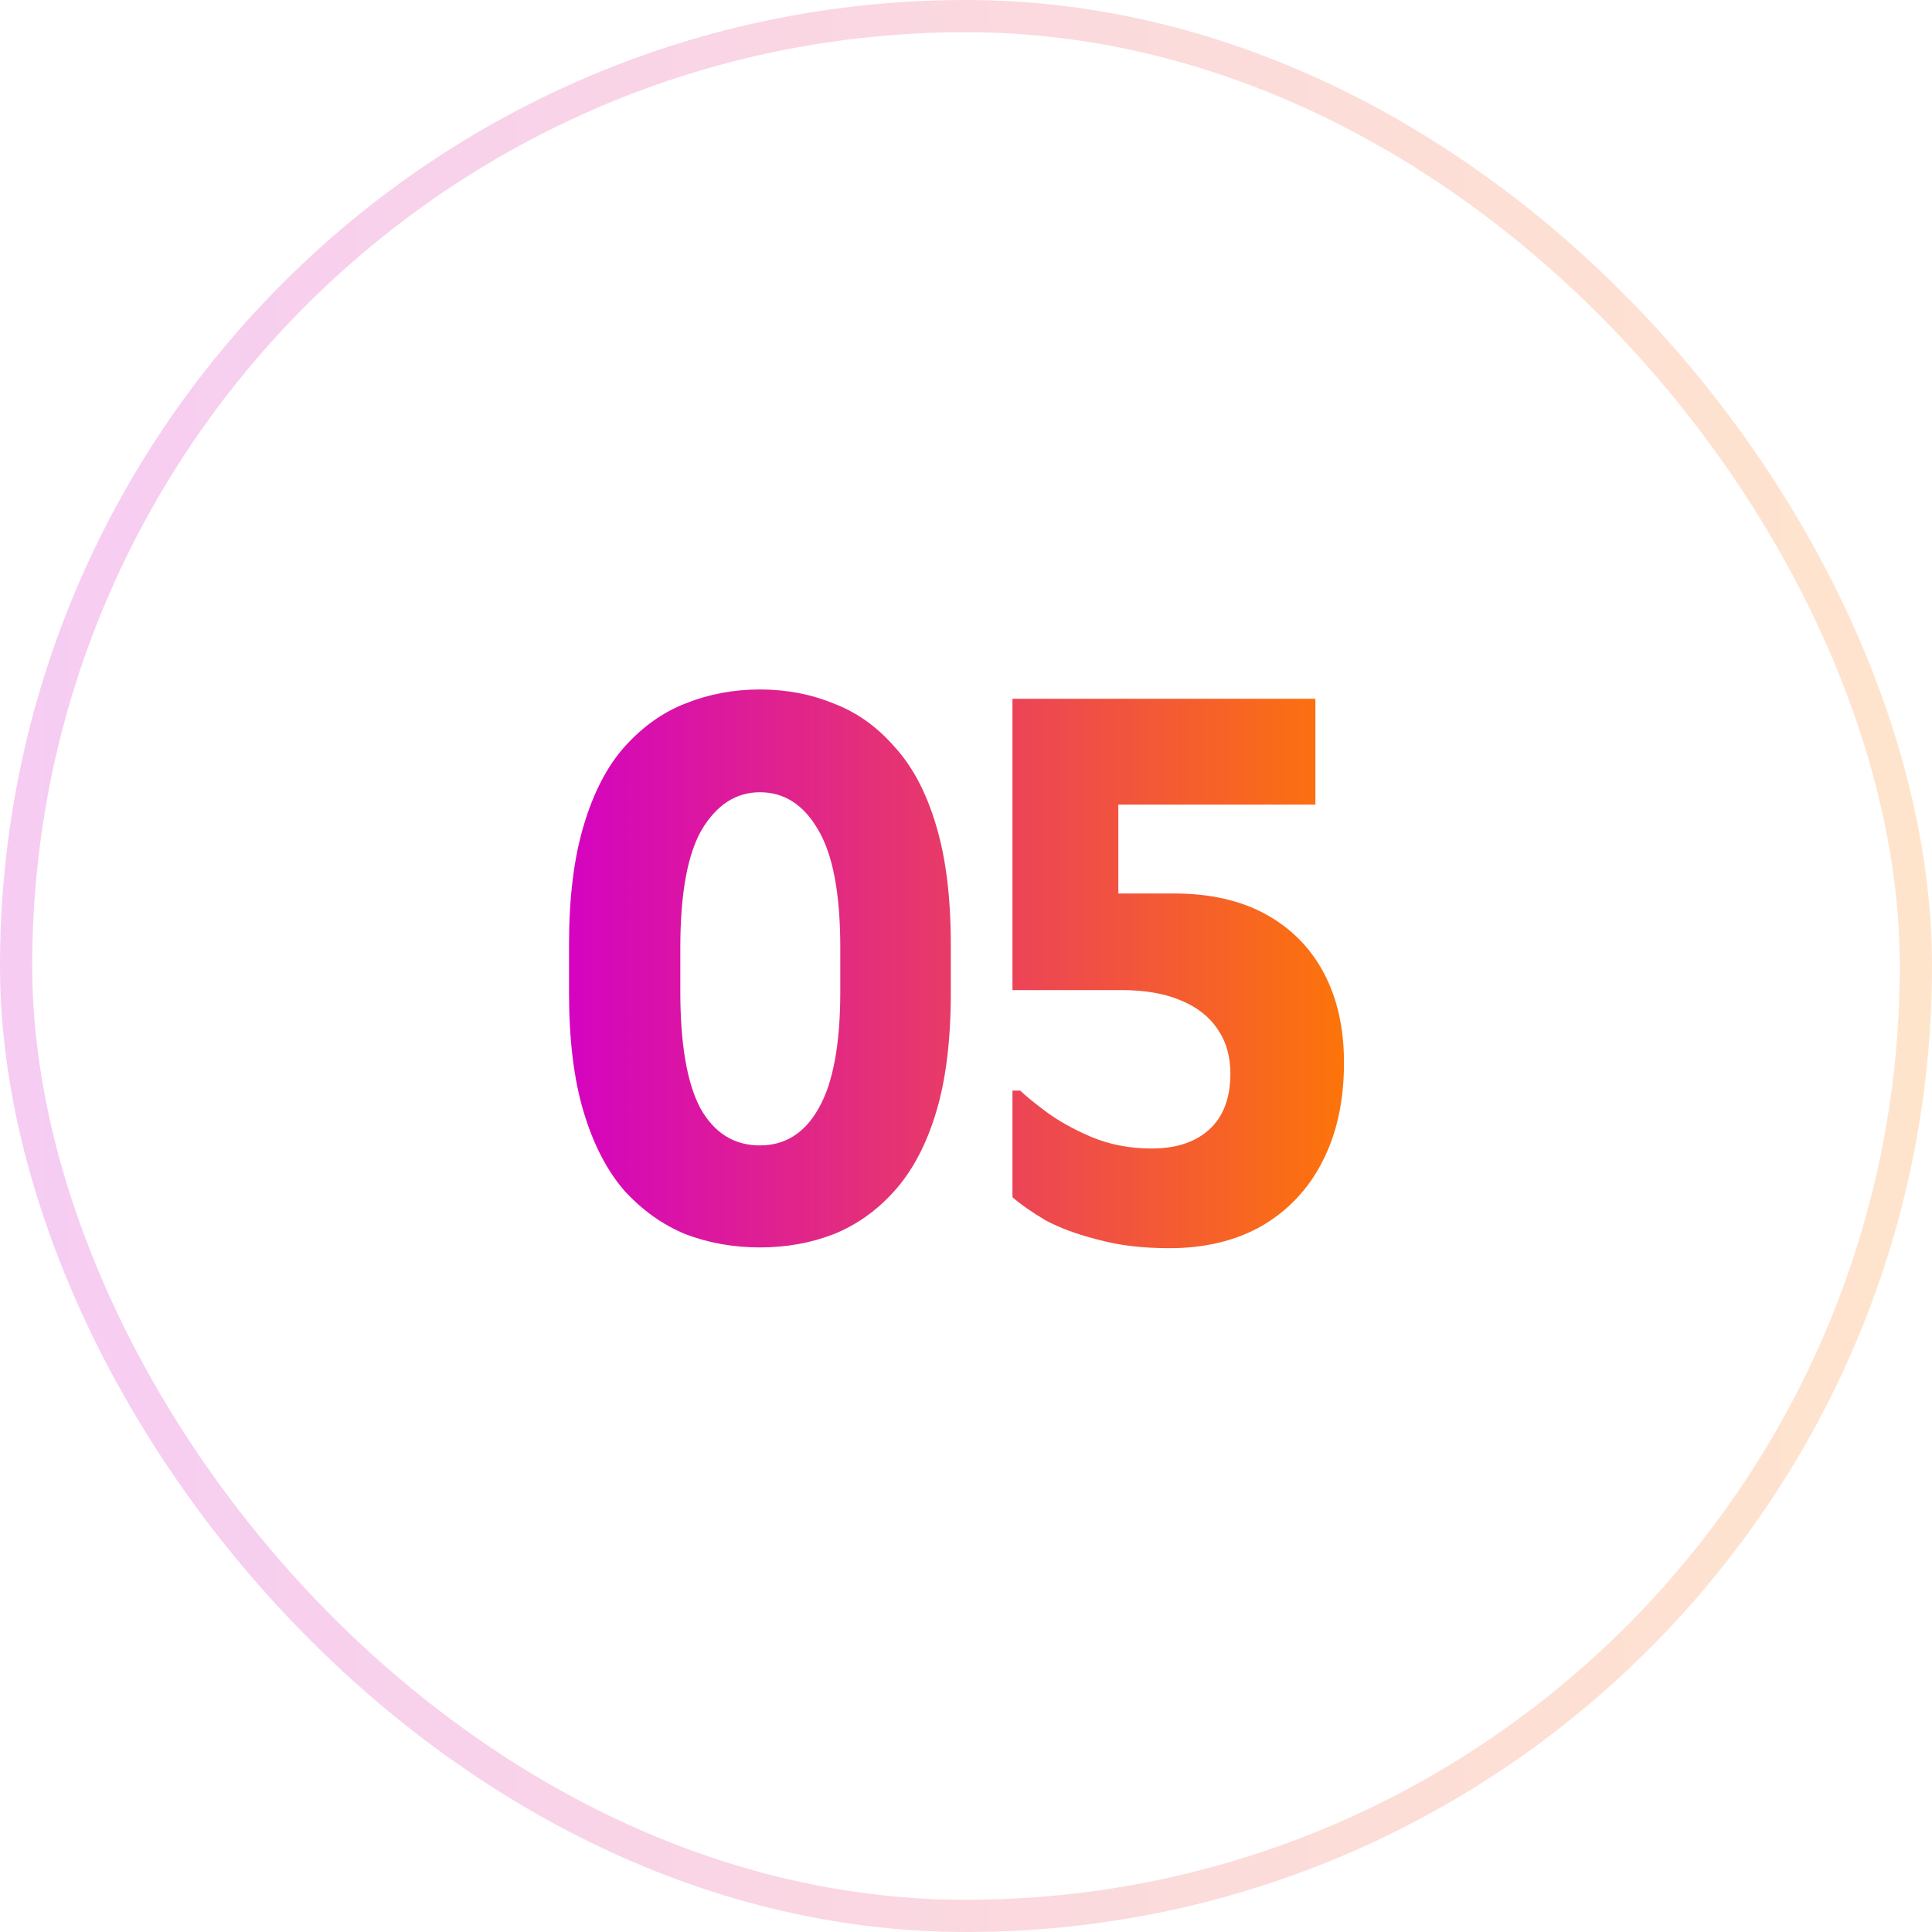<svg xmlns="http://www.w3.org/2000/svg" width="60" height="60" viewBox="0 0 60 60" fill="none"><rect x="0.5" y="0.5" width="59" height="59" rx="29.5" stroke="url(#paint0_linear_2459_1234)" stroke-opacity="0.2"></rect><path d="M17.672 30.844V29.332C17.672 27.876 17.824 26.644 18.128 25.636C18.432 24.612 18.856 23.796 19.4 23.188C19.96 22.564 20.592 22.116 21.296 21.844C22.016 21.556 22.784 21.412 23.6 21.412C24.416 21.412 25.176 21.556 25.88 21.844C26.6 22.116 27.232 22.564 27.776 23.188C28.336 23.796 28.768 24.612 29.072 25.636C29.376 26.644 29.528 27.876 29.528 29.332V30.844C29.528 32.3 29.376 33.532 29.072 34.54C28.768 35.548 28.336 36.364 27.776 36.988C27.232 37.596 26.6 38.044 25.88 38.332C25.176 38.604 24.416 38.74 23.6 38.74C22.784 38.74 22.016 38.604 21.296 38.332C20.592 38.044 19.96 37.596 19.4 36.988C18.856 36.364 18.432 35.548 18.128 34.54C17.824 33.532 17.672 32.3 17.672 30.844ZM21.128 30.796C21.128 32.428 21.336 33.636 21.752 34.42C22.184 35.188 22.8 35.572 23.6 35.572C24.384 35.572 24.992 35.188 25.424 34.42C25.872 33.636 26.096 32.428 26.096 30.796V29.428C26.096 27.748 25.864 26.524 25.4 25.756C24.952 24.988 24.352 24.604 23.6 24.604C22.864 24.604 22.264 24.988 21.8 25.756C21.352 26.524 21.128 27.748 21.128 29.428V30.796ZM34.731 27.748H36.459C37.579 27.748 38.531 27.964 39.315 28.396C40.099 28.828 40.699 29.436 41.115 30.22C41.531 31.004 41.739 31.932 41.739 33.004C41.739 34.188 41.515 35.212 41.067 36.076C40.635 36.924 40.011 37.588 39.195 38.068C38.379 38.532 37.419 38.764 36.315 38.764C35.483 38.764 34.747 38.676 34.107 38.5C33.467 38.34 32.923 38.14 32.475 37.9C32.043 37.644 31.699 37.404 31.443 37.18V33.868H31.683C31.827 34.012 32.091 34.228 32.475 34.516C32.859 34.804 33.331 35.068 33.891 35.308C34.467 35.548 35.091 35.668 35.763 35.668C36.515 35.668 37.107 35.476 37.539 35.092C37.987 34.692 38.211 34.108 38.211 33.34C38.211 32.796 38.075 32.332 37.803 31.948C37.547 31.564 37.163 31.268 36.651 31.06C36.155 30.852 35.547 30.748 34.827 30.748H31.443V29.332V21.7H40.851V24.988H34.731V27.748Z" fill="url(#paint1_linear_2459_1234)"></path><defs><linearGradient id="paint0_linear_2459_1234" x1="0" y1="30" x2="60" y2="30" gradientUnits="userSpaceOnUse"><stop stop-color="#D300C5"></stop><stop offset="1" stop-color="#FF7A00"></stop></linearGradient><linearGradient id="paint1_linear_2459_1234" x1="17" y1="30" x2="43" y2="30" gradientUnits="userSpaceOnUse"><stop stop-color="#D300C5"></stop><stop offset="1" stop-color="#FF7A00"></stop></linearGradient></defs></svg>